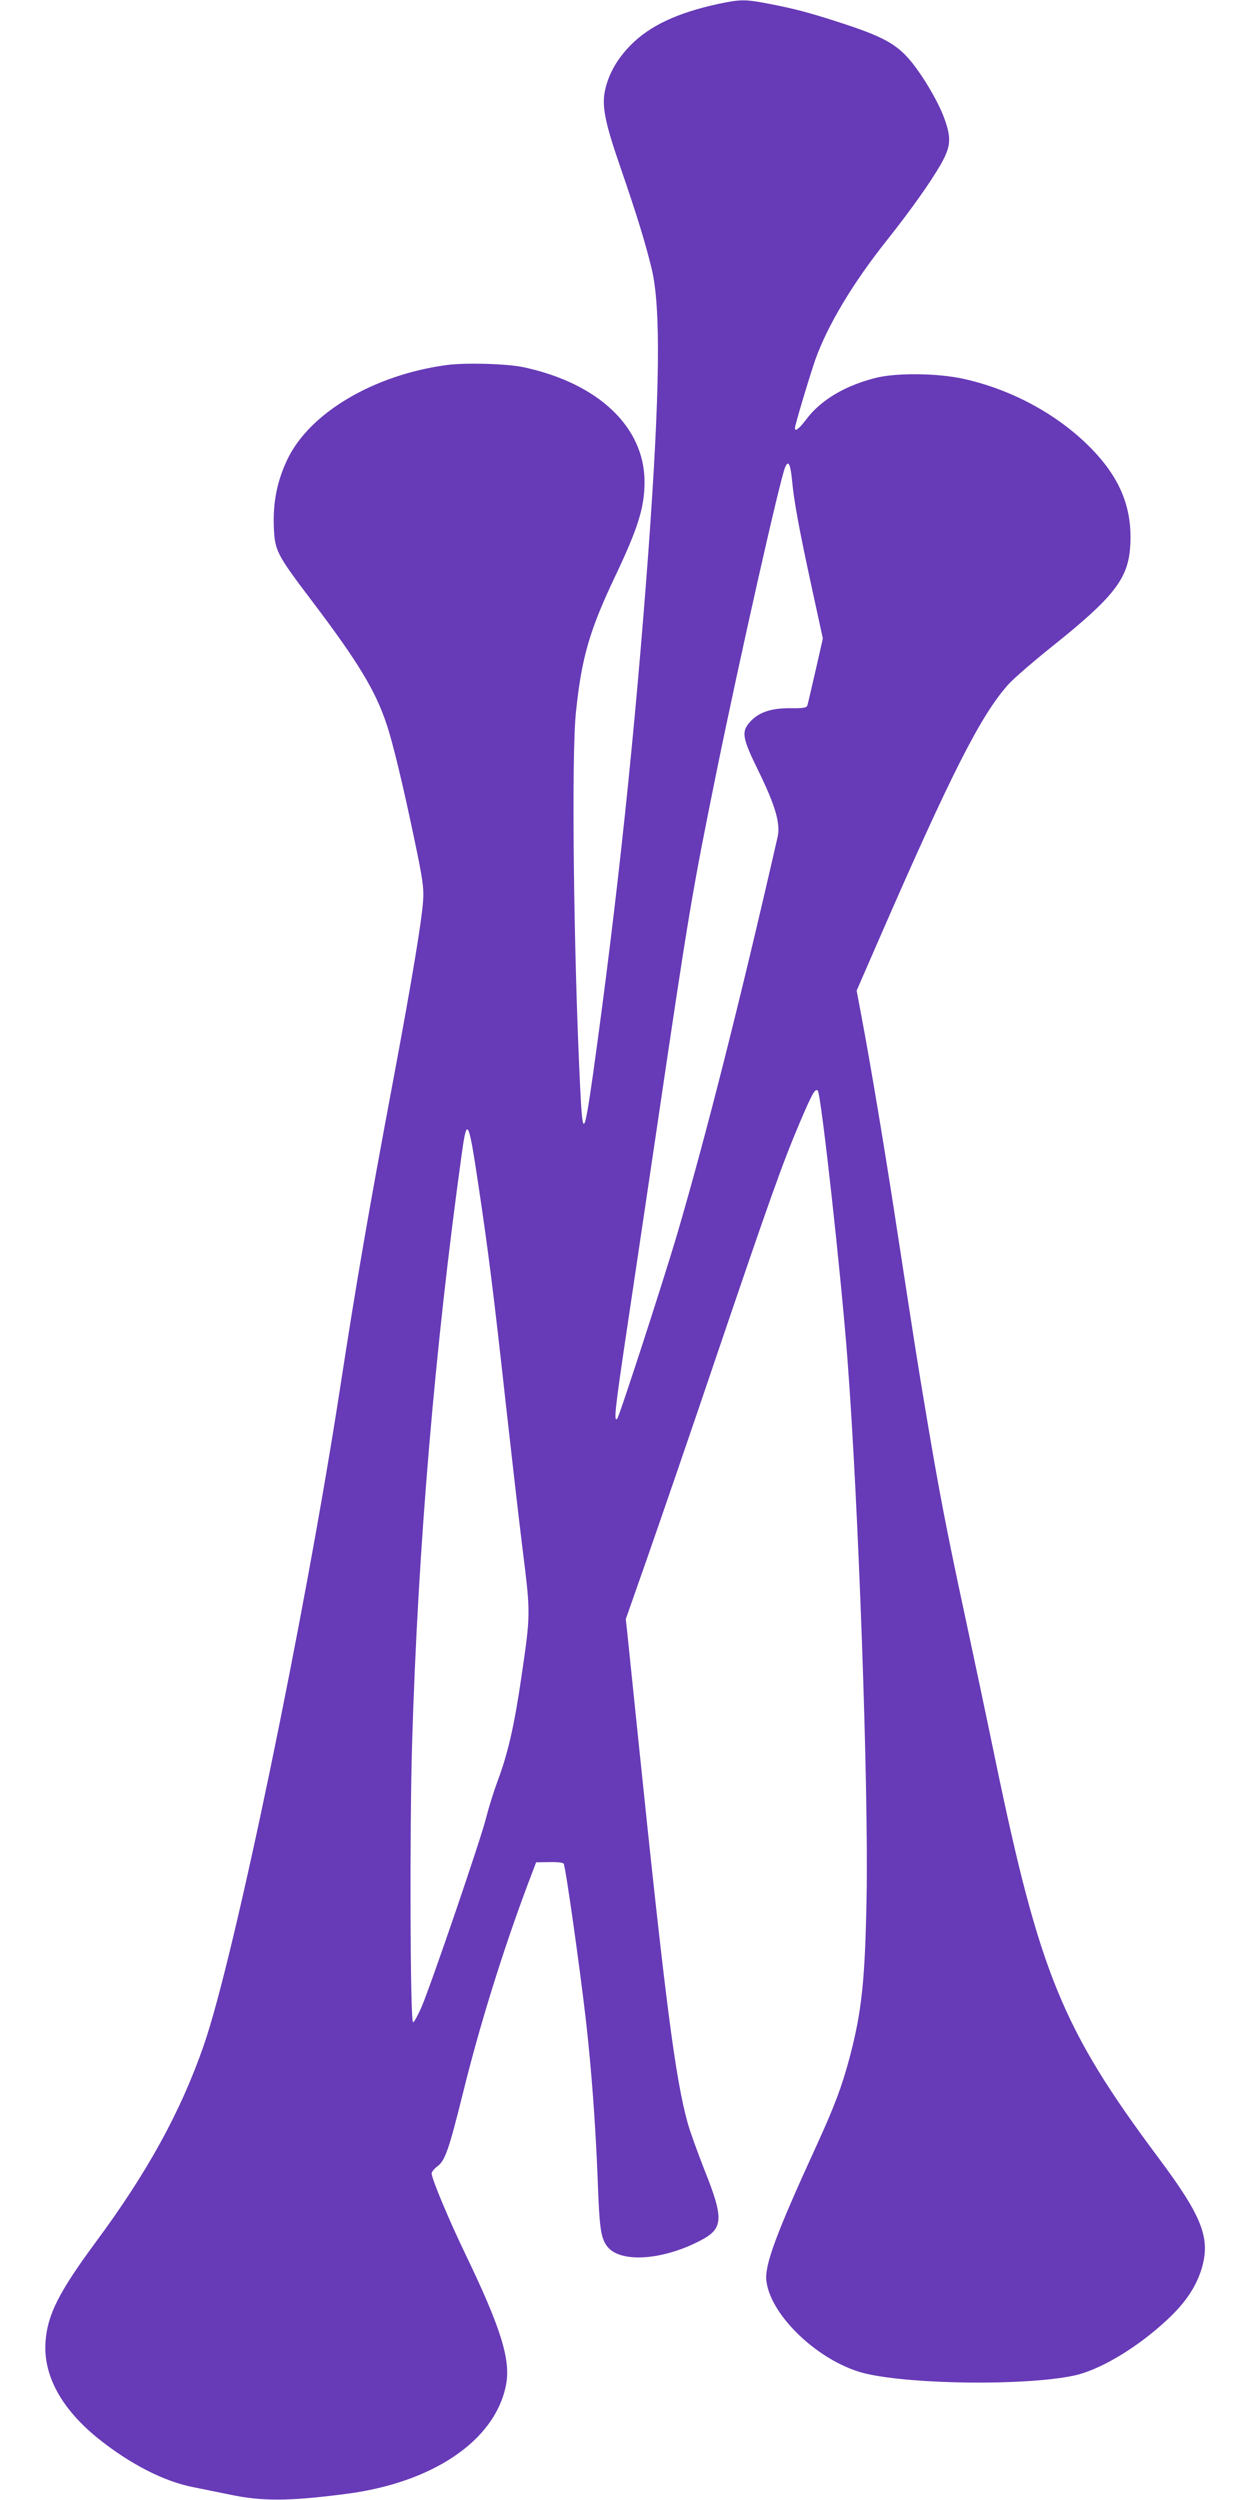<?xml version="1.0" standalone="no"?>
<!DOCTYPE svg PUBLIC "-//W3C//DTD SVG 20010904//EN"
 "http://www.w3.org/TR/2001/REC-SVG-20010904/DTD/svg10.dtd">
<svg version="1.0" xmlns="http://www.w3.org/2000/svg"
 width="640pt" height="1280pt" viewBox="0 0 640 1280"
 preserveAspectRatio="xMidYMid meet">
<g transform="translate(0,1280) scale(0.1,-0.1)"
fill="#673ab7" stroke="none">
<path d="M3678 12780 c-208 -45 -350 -111 -448 -210 -71 -72 -115 -150 -133
-236 -16 -78 1 -164 79 -389 84 -244 129 -390 161 -523 47 -197 42 -626 -17
-1442 -69 -934 -157 -1771 -284 -2682 -46 -322 -53 -329 -66 -57 -33 680 -45
1692 -21 1914 29 280 70 419 201 695 117 247 150 352 150 483 0 281 -237 505
-620 587 -86 18 -294 24 -393 11 -372 -50 -701 -244 -815 -482 -53 -110 -75
-221 -70 -348 5 -121 14 -139 196 -379 233 -308 324 -457 381 -629 32 -94 84
-311 141 -583 45 -215 51 -255 46 -325 -7 -101 -55 -393 -150 -901 -133 -709
-191 -1047 -276 -1599 -181 -1172 -541 -2908 -696 -3355 -118 -341 -289 -652
-554 -1010 -189 -256 -247 -371 -257 -510 -12 -171 80 -341 267 -493 164 -132
340 -223 493 -252 45 -9 127 -26 182 -37 164 -35 304 -35 595 3 445 57 763
272 820 554 27 130 -24 294 -210 680 -82 170 -170 381 -170 407 0 8 13 24 29
36 40 29 59 85 132 378 86 349 206 734 336 1079 l38 100 68 1 c37 1 70 -2 73
-8 10 -16 82 -526 114 -803 29 -257 49 -532 60 -810 9 -257 16 -304 50 -348
67 -85 286 -70 481 34 113 60 115 112 15 361 -35 90 -74 197 -85 238 -64 229
-116 638 -251 1945 -28 270 -54 523 -58 562 l-8 73 113 322 c62 178 220 636
349 1018 276 813 341 996 430 1205 63 148 78 174 91 161 17 -17 120 -949 152
-1376 56 -731 108 -2182 98 -2749 -8 -430 -24 -587 -87 -826 -39 -146 -76
-246 -167 -445 -210 -458 -270 -620 -259 -700 24 -184 281 -421 513 -474 245
-55 809 -61 1057 -10 132 26 327 142 481 286 94 87 148 168 177 261 47 157 5
267 -223 572 -490 657 -606 940 -834 2040 -42 204 -112 534 -155 735 -91 422
-131 630 -194 1005 -51 303 -59 358 -151 955 -62 407 -137 857 -186 1116 l-23
122 108 248 c377 866 529 1165 670 1321 26 29 124 114 219 190 323 258 395
351 404 522 11 194 -54 350 -212 507 -167 166 -398 290 -640 344 -130 29 -335
32 -444 7 -158 -38 -287 -113 -362 -213 -38 -50 -59 -66 -59 -46 0 16 78 275
105 352 64 178 194 394 366 610 123 155 222 295 275 387 52 92 56 133 20 234
-32 91 -125 246 -191 317 -66 72 -142 111 -340 175 -166 54 -236 72 -370 98
-119 23 -144 23 -257 -1z m377 -2437 c10 -108 35 -246 101 -550 l57 -262 -37
-163 c-21 -90 -39 -170 -42 -179 -4 -13 -20 -16 -92 -15 -99 0 -163 -23 -207
-76 -39 -47 -33 -80 48 -245 88 -180 114 -271 98 -340 -195 -853 -368 -1535
-516 -2039 -70 -236 -294 -927 -305 -938 -18 -18 -11 47 40 392 28 185 100
672 161 1082 165 1118 182 1220 308 1840 118 579 325 1498 351 1558 16 38 27
17 35 -65z m-1606 -3608 c51 -340 78 -554 141 -1125 28 -250 66 -585 86 -745
41 -328 41 -329 -7 -655 -36 -246 -69 -390 -121 -528 -21 -57 -47 -141 -58
-185 -22 -96 -286 -868 -333 -976 -18 -40 -36 -74 -42 -75 -15 -2 -18 988 -5
1429 30 1005 117 2030 255 3023 26 186 34 172 84 -163z"/>
</g>
</svg>
